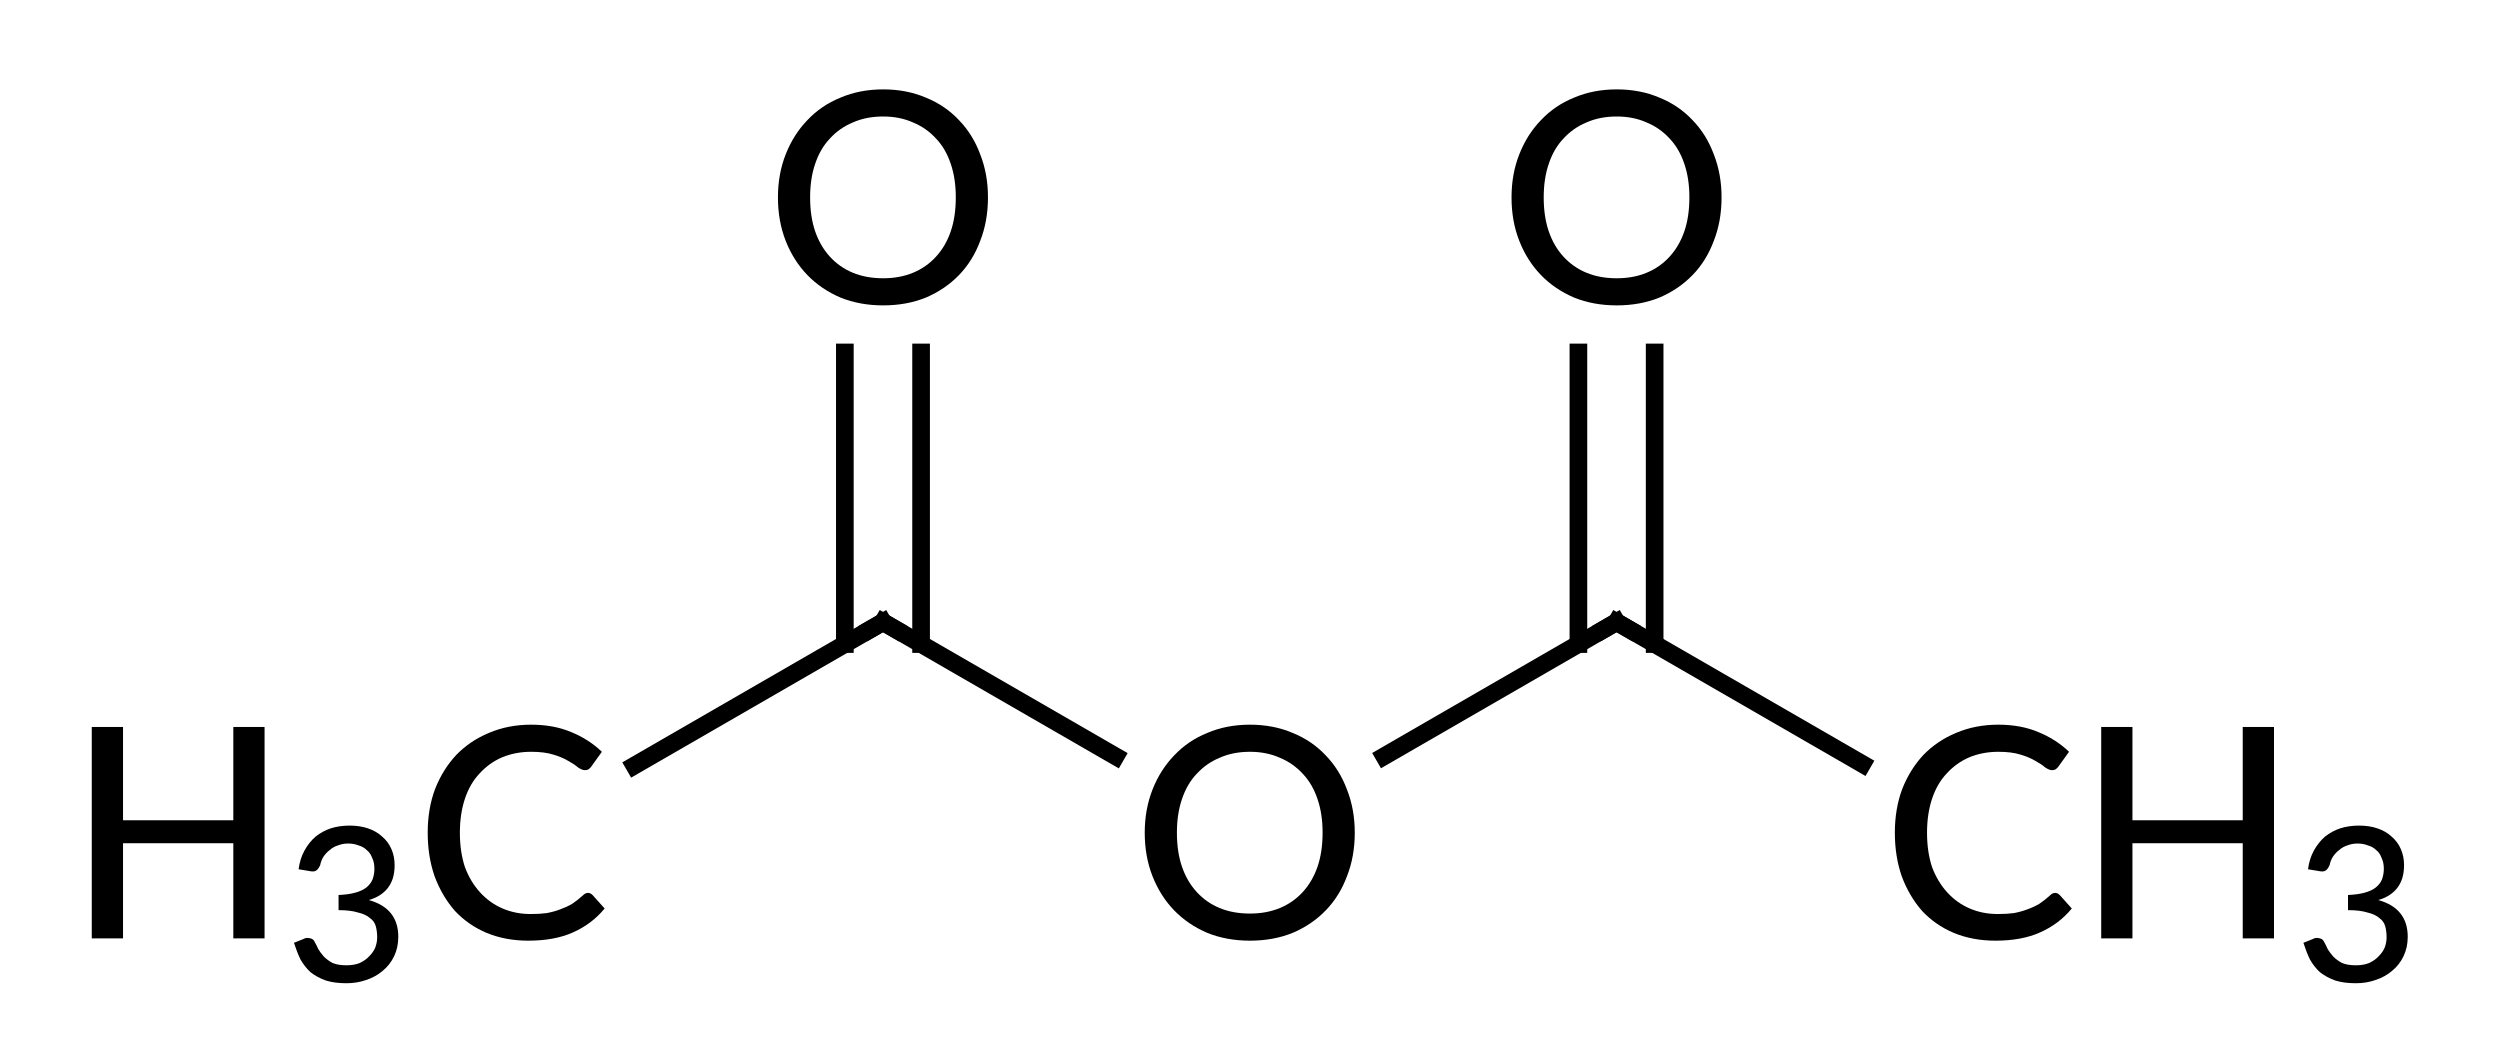 <?xml version="1.0"?>
<!DOCTYPE svg PUBLIC '-//W3C//DTD SVG 1.0//EN'
          'http://www.w3.org/TR/2001/REC-SVG-20010904/DTD/svg10.dtd'>
<svg style="fill-opacity:1; color-rendering:auto; color-interpolation:auto; text-rendering:auto; stroke:black; stroke-linecap:square; stroke-miterlimit:10; shape-rendering:auto; stroke-opacity:1; fill:black; stroke-dasharray:none; font-weight:normal; stroke-width:1; font-family:'Dialog'; font-style:normal; stroke-linejoin:miter; font-size:12px; stroke-dashoffset:0; image-rendering:auto;" xmlns="http://www.w3.org/2000/svg" width="85" viewBox="0 0 85.0 36.0" xmlns:xlink="http://www.w3.org/1999/xlink" height="36"
><!--Generated in ChemDoodle 11.3.0: PD94bWwgdmVyc2lvbj0iMS4wIiBlbmNvZGluZz0iVVRGLTgiIHN0YW5kYWxvbmU9Im5vIj8+DQo8ZCBjZHM9InM6QUNTIERvY3VtZW50IDE5OTYiIGY9InM6aWN4bWwiIGlkPSIxIiBtdj0iczozLjMuMCIgcD0iczpDaGVtRG9vZGxlIiBwYz0iaToxIiBwcj0iaToxIiB2PSJzOjExLjMuMCI+DQogICAgPHAgYjEwPSJiOnRydWUiIGIxMDU9ImI6dHJ1ZSIgYjEwNj0iYjpmYWxzZSIgYjEwNz0iYjpmYWxzZSIgYjEwOT0iYjpmYWxzZSIgYjExMD0iYjpmYWxzZSIgYjExMT0iYjp0cnVlIiBiMTEyPSJiOnRydWUiIGIxMTQ9ImI6dHJ1ZSIgYjExNT0iYjpmYWxzZSIgYjExNj0iYjp0cnVlIiBiMTE4PSJiOnRydWUiIGIxMjE9ImI6dHJ1ZSIgYjEyOT0iYjpmYWxzZSIgYjEzMT0iYjpmYWxzZSIgYjEzMj0iYjpmYWxzZSIgYjEzMz0iYjp0cnVlIiBiMTQ1PSJiOmZhbHNlIiBiMTQ2PSJiOnRydWUiIGIxNDc9ImI6ZmFsc2UiIGIxNTI9ImI6ZmFsc2UiIGIxNTU9ImI6dHJ1ZSIgYjE2Nj0iYjp0cnVlIiBiMTY3PSJiOnRydWUiIGIxNzA9ImI6ZmFsc2UiIGIxNzE9ImI6dHJ1ZSIgYjE3Mz0iYjp0cnVlIiBiMTc5PSJiOnRydWUiIGIyMDE9ImI6ZmFsc2UiIGIyMTY9ImI6dHJ1ZSIgYjIyNj0iYjp0cnVlIiBiMjI3PSJiOmZhbHNlIiBiMjM9ImI6dHJ1ZSIgYjI0PSJiOmZhbHNlIiBiMjQ1PSJiOnRydWUiIGIyNDY9ImI6dHJ1ZSIgYjI0Nz0iYjpmYWxzZSIgYjI0OD0iYjpmYWxzZSIgYjI1NT0iYjpmYWxzZSIgYjI1Nj0iYjp0cnVlIiBiMzU9ImI6ZmFsc2UiIGI0MD0iYjpmYWxzZSIgYjQxPSJiOnRydWUiIGI0Mj0iYjpmYWxzZSIgYjkwPSJiOmZhbHNlIiBiOTM9ImI6dHJ1ZSIgYzEwPSJjOjEyOCwxMjgsMTI4IiBjMTE9ImM6MTI4LDAsMCIgYzEyPSJjOjAsMCwwIiBjMTk9ImM6MCwwLDAiIGMyPSJjOjAsMCwwIiBjMz0iYzowLDAsMCIgYzQ9ImM6MTI4LDEyOCwxMjgiIGM1PSJjOjI1NSwyNTUsMjU1IiBjNj0iYzowLDAsMCIgYzc9ImM6MjU1LDI1NSwyNTUiIGM4PSJjOjAsMCwwIiBjOT0iYzowLDAsMCIgZjE9ImY6MTQuNCIgZjEwPSJmOjguMCIgZjExPSJmOjAuNTIzNTk4OCIgZjEyPSJmOjIuMCIgZjEzPSJmOjIuNSIgZjE0PSJmOjEuMCIgZjE1PSJmOjAuMCIgZjE2PSJmOjMuMCIgZjE3PSJmOjIuMCIgZjE4PSJmOjQuMCIgZjE5PSJmOjAuMTA0NzE5NzYiIGYyPSJmOjAuNiIgZjIxPSJmOjEuNiIgZjIyPSJmOjMuMCIgZjIzPSJmOjAuMCIgZjI0PSJmOjEwLjAiIGYyNT0iZjoxLjAiIGYyOD0iZjoxLjAiIGYyOT0iZjoxLjAiIGYzPSJmOjAuNSIgZjMwPSJmOjAuMyIgZjMxPSJmOjAuMjciIGYzND0iZjo2LjAiIGYzNT0iZjo1LjQ5Nzc4NyIgZjM2PSJmOjAuNyIgZjM3PSJmOjEuMCIgZjM4PSJmOjMuMCIgZjM5PSJmOjEuMiIgZjQ9ImY6NS4wIiBmNDA9ImY6MC4wIiBmNDE9ImY6MS4wIiBmNDI9ImY6MTAuMCIgZjQzPSJmOjEwLjAiIGY0ND0iZjowLjUyMzU5ODgiIGY0NT0iZjo1LjAiIGY0Nj0iZjoxLjAiIGY0Nz0iZjozLjAiIGY0OD0iZjoxLjIiIGY0OT0iZjowLjAiIGY1PSJmOjAuMTgiIGY1MT0iZjoyMC4wIiBmNTI9ImY6NS4wIiBmNTM9ImY6MTUuMCIgZjU0PSJmOjAuMyIgZjU1PSJmOjEuMCIgZjU2PSJmOjAuNSIgZjU3PSJmOjEuMCIgZjU4PSJmOjIuMCIgZjU5PSJmOjQuMCIgZjY9ImY6MS4wNDcxOTc2IiBmNjE9ImY6Mi4wIiBmNjI9ImY6MTAuMCIgZjYzPSJmOjEuMCIgZjY1PSJmOjUuMCIgZjY2PSJmOjQuMCIgZjY3PSJmOjIwLjAiIGY2OD0iZjowLjQiIGY2OT0iZjozLjAiIGY3PSJmOjEuNSIgZjcwPSJmOjEyLjAiIGY3MT0iZjoxMC4wIiBmOT0iZjowLjciIGkxNT0iaToyIiBpMTY9Imk6MCIgaTE3PSJpOjAiIGkyPSJpOjE4MDAiIGkyMj0iaToyIiBpMjY9Imk6MSIgaTM9Imk6MTgwMCIgaTMzPSJpOjAiIGkzNz0iaTowIiBpND0iaTozNiIgaTQwPSJpOjEiIGk0Mz0iaToxIiBpNT0iaTozNiIgaTY9Imk6MzYiIGk3PSJpOjM2IiBpZD0iMiIgczIwPSJzOkJhc2ljIiBzMjI9InM6QW5nc3Ryb20iIHQxPSJ0OkxhdG8gTWVkaXVtLDAsMTAiIHQyPSJ0OkxhdG8gTWVkaXVtLDAsMTIiLz4NCiAgICA8YW4gYT0iczpudWxsIiBjaT0iczpudWxsIiBjbj0iczpudWxsIiBjcz0iczpudWxsIiBkPSJzOm51bGwiIGlkPSIzIiBrPSJzOm51bGwiIHQ9InM6bnVsbCIvPg0KICAgIDxjdCBpZD0iNCIvPg0KICAgIDxmdCBpZD0iNSI+DQogICAgICAgIDxfZiB2YWx1ZT0iTGF0byBNZWRpdW0iLz4NCiAgICA8L2Z0Pg0KICAgIDxhIGF0Mj0iYjpmYWxzZSIgYXQzPSJkOjAuMCIgYXQ0PSJpOjAiIGIxNDc9ImI6dHJ1ZSIgY28xPSJiOmZhbHNlIiBpMTY9Imk6MiIgaWQ9IjYiIGw9InM6QyIgcD0icDM6MzM2LjU1MDAyLDI1Ny4zNDk5OCwwLjAiLz4NCiAgICA8YSBhdDI9ImI6ZmFsc2UiIGF0Mz0iZDowLjAiIGF0ND0iaTowIiBjbzE9ImI6ZmFsc2UiIGlkPSI3IiBsPSJzOkMiIHA9InAzOjM0OS4wMjA3OCwyNTAuMTQ5OTgsMC4wIi8+DQogICAgPGEgYXQyPSJiOmZhbHNlIiBhdDM9ImQ6MC4wIiBhdDQ9Imk6MCIgY28xPSJiOmZhbHNlIiBpZD0iOCIgbD0iczpPIiBwPSJwMzozNDkuMDIwNzgsMjM1Ljc0OTk4LDAuMCIvPg0KICAgIDxhIGF0Mj0iYjpmYWxzZSIgYXQzPSJkOjAuMCIgYXQ0PSJpOjAiIGNvMT0iYjpmYWxzZSIgaWQ9IjkiIGw9InM6TyIgcD0icDM6MzYxLjQ5MTU1LDI1Ny4zNDk5OCwwLjAiLz4NCiAgICA8YSBhdDI9ImI6ZmFsc2UiIGF0Mz0iZDowLjAiIGF0ND0iaTowIiBjbzE9ImI6ZmFsc2UiIGlkPSIxMCIgbD0iczpDIiBwPSJwMzozNzMuOTYyMywyNTAuMTQ5OTUsMC4wIi8+DQogICAgPGEgYXQyPSJiOmZhbHNlIiBhdDM9ImQ6MC4wIiBhdDQ9Imk6MCIgYjE0Nz0iYjp0cnVlIiBjbzE9ImI6ZmFsc2UiIGkxNj0iaToyIiBpZD0iMTEiIGw9InM6QyIgcD0icDM6Mzg2LjQzMzA3LDI1Ny4zNDk5LDAuMCIvPg0KICAgIDxhIGF0Mj0iYjpmYWxzZSIgYXQzPSJkOjAuMCIgYXQ0PSJpOjAiIGNvMT0iYjpmYWxzZSIgaWQ9IjEyIiBsPSJzOk8iIHA9InAzOjM3My45NjIzLDIzNS43NDk5NSwwLjAiLz4NCiAgICA8YiBhMT0iaTo2IiBhMj0iaTo3IiBibzI9ImI6ZmFsc2UiIGJvMz0iaToyIiBjbzE9ImI6ZmFsc2UiIGlkPSIxMyIgdD0iczpTaW5nbGUiIHpvPSJzOjciLz4NCiAgICA8YiBhMT0iaTo3IiBhMj0iaTo4IiBibzI9ImI6ZmFsc2UiIGJvMz0iaToyIiBjbzE9ImI6ZmFsc2UiIGlkPSIxNCIgdD0iczpEb3VibGUiIHpvPSJzOjkiLz4NCiAgICA8YiBhMT0iaTo3IiBhMj0iaTo5IiBibzI9ImI6ZmFsc2UiIGJvMz0iaToyIiBjbzE9ImI6ZmFsc2UiIGlkPSIxNSIgdD0iczpTaW5nbGUiIHpvPSJzOjgiLz4NCiAgICA8YiBhMT0iaTo5IiBhMj0iaToxMCIgYm8yPSJiOmZhbHNlIiBibzM9Imk6MiIgY28xPSJiOmZhbHNlIiBpZD0iMTYiIHQ9InM6U2luZ2xlIiB6bz0iczoxMCIvPg0KICAgIDxiIGExPSJpOjEwIiBhMj0iaToxMSIgYm8yPSJiOmZhbHNlIiBibzM9Imk6MiIgY28xPSJiOmZhbHNlIiBpZD0iMTciIHQ9InM6U2luZ2xlIiB6bz0iczoxMSIvPg0KICAgIDxiIGExPSJpOjEwIiBhMj0iaToxMiIgYm8yPSJiOmZhbHNlIiBibzM9Imk6MiIgY28xPSJiOmZhbHNlIiBpZD0iMTgiIHQ9InM6RG91YmxlIiB6bz0iczoxMiIvPg0KPC9kPg0K--><defs id="genericDefs"
  /><g
  ><g transform="translate(-319,-229)" style="stroke-linecap:butt; text-rendering:geometricPrecision; color-rendering:optimizeQuality; image-rendering:optimizeQuality; color-interpolation:linearRGB; stroke-width:0.6;"
    ><line y2="250.15" style="fill:none;" x1="340.568" x2="349.021" y1="255.03"
      /><line y2="254.716" style="fill:none;" x1="349.021" x2="356.93" y1="250.15"
      /><line y2="240.983" style="fill:none;" x1="350.317" x2="350.317" y1="250.898"
      /><line y2="240.983" style="fill:none;" x1="347.725" x2="347.725" y1="250.898"
      /><line y2="250.15" style="fill:none;" x1="366.063" x2="373.962" y1="254.711"
      /><line y2="254.974" style="fill:none;" x1="373.962" x2="382.318" y1="250.15"
      /><line y2="240.983" style="fill:none;" x1="375.258" x2="375.258" y1="250.898"
      /><line y2="240.983" style="fill:none;" x1="372.666" x2="372.666" y1="250.898"
    /></g
    ><g transform="translate(-319,-229)" style="font-size:10px; text-rendering:geometricPrecision; color-rendering:optimizeQuality; image-rendering:optimizeQuality; font-family:'Lato Medium'; color-interpolation:linearRGB;"
    ><path style="stroke:none;" d="M338.995 259.358 Q339.074 259.358 339.152 259.436 L339.558 259.889 Q339.12 260.42 338.48 260.702 Q337.855 260.983 336.964 260.983 Q336.183 260.983 335.542 260.717 Q334.917 260.452 334.464 259.967 Q334.027 259.467 333.777 258.795 Q333.542 258.123 333.542 257.311 Q333.542 256.498 333.792 255.827 Q334.058 255.155 334.511 254.67 Q334.98 254.186 335.62 253.92 Q336.277 253.639 337.058 253.639 Q337.824 253.639 338.417 253.889 Q339.027 254.139 339.464 254.561 L339.105 255.061 Q339.074 255.108 339.011 255.155 Q338.964 255.186 338.886 255.186 Q338.792 255.186 338.652 255.092 Q338.527 254.983 338.324 254.873 Q338.12 254.748 337.808 254.655 Q337.511 254.561 337.058 254.561 Q336.527 254.561 336.074 254.748 Q335.636 254.936 335.308 255.295 Q334.98 255.639 334.808 256.155 Q334.636 256.67 334.636 257.311 Q334.636 257.967 334.808 258.483 Q334.995 258.983 335.324 259.342 Q335.652 259.702 336.089 259.889 Q336.527 260.077 337.042 260.077 Q337.355 260.077 337.589 260.045 Q337.839 259.998 338.042 259.92 Q338.261 259.842 338.449 259.733 Q338.636 259.608 338.808 259.452 Q338.855 259.405 338.886 259.389 Q338.933 259.358 338.995 259.358 Z"
      /><path style="stroke:none;" d="M327.995 253.717 L327.995 260.905 L326.933 260.905 L326.933 257.67 L323.183 257.67 L323.183 260.905 L322.12 260.905 L322.12 253.717 L323.183 253.717 L323.183 256.889 L326.933 256.889 L326.933 253.717 L327.995 253.717 Z"
      /><path style="stroke:none;" d="M329.152 258.555 Q329.199 258.195 329.355 257.914 Q329.511 257.633 329.73 257.445 Q329.964 257.258 330.245 257.164 Q330.542 257.07 330.886 257.07 Q331.23 257.07 331.511 257.164 Q331.792 257.258 331.995 257.445 Q332.199 257.617 332.308 257.867 Q332.417 258.117 332.417 258.414 Q332.417 258.664 332.355 258.867 Q332.292 259.055 332.183 259.195 Q332.074 259.336 331.902 259.445 Q331.745 259.539 331.542 259.602 Q332.042 259.742 332.292 260.055 Q332.542 260.367 332.542 260.852 Q332.542 261.211 332.402 261.508 Q332.261 261.805 332.011 262.008 Q331.777 262.211 331.449 262.32 Q331.136 262.43 330.777 262.43 Q330.37 262.43 330.074 262.336 Q329.777 262.227 329.558 262.055 Q329.355 261.867 329.214 261.617 Q329.089 261.352 328.995 261.055 L329.308 260.93 Q329.417 260.867 329.527 260.899 Q329.652 260.914 329.699 261.024 Q329.761 261.133 329.824 261.274 Q329.902 261.399 330.011 261.524 Q330.136 261.649 330.308 261.742 Q330.495 261.82 330.777 261.82 Q331.042 261.82 331.23 261.742 Q331.433 261.649 331.558 261.508 Q331.699 261.367 331.761 261.211 Q331.824 261.039 331.824 260.867 Q331.824 260.664 331.777 260.492 Q331.73 260.32 331.574 260.211 Q331.433 260.086 331.167 260.024 Q330.917 259.945 330.511 259.945 L330.511 259.43 Q330.855 259.414 331.074 259.352 Q331.308 259.289 331.449 259.18 Q331.605 259.055 331.667 258.899 Q331.73 258.727 331.73 258.539 Q331.73 258.32 331.652 258.164 Q331.589 257.992 331.464 257.899 Q331.355 257.789 331.183 257.742 Q331.027 257.68 330.839 257.68 Q330.652 257.68 330.495 257.742 Q330.339 257.789 330.214 257.899 Q330.089 257.992 329.995 258.133 Q329.917 258.258 329.886 258.414 Q329.824 258.555 329.745 258.602 Q329.667 258.649 329.527 258.617 L329.152 258.555 Z"
    /></g
    ><g transform="translate(-319,-229)" style="stroke-linecap:butt; font-size:7.3px; text-rendering:geometricPrecision; image-rendering:optimizeQuality; color-rendering:optimizeQuality; font-family:'Lato Medium'; color-interpolation:linearRGB; stroke-width:0.6; stroke-miterlimit:5;"
    ><path style="fill:none;" d="M349.454 250.4 L349.021 250.15 L348.588 250.4"
      /><path style="stroke:none;" d="M365.062 257.311 Q365.062 258.123 364.796 258.795 Q364.546 259.467 364.077 259.952 Q363.609 260.436 362.952 260.717 Q362.296 260.983 361.499 260.983 Q360.702 260.983 360.046 260.717 Q359.39 260.436 358.921 259.952 Q358.452 259.467 358.187 258.795 Q357.921 258.123 357.921 257.311 Q357.921 256.514 358.187 255.842 Q358.452 255.17 358.921 254.686 Q359.39 254.186 360.046 253.92 Q360.702 253.639 361.499 253.639 Q362.296 253.639 362.952 253.92 Q363.609 254.186 364.077 254.686 Q364.546 255.17 364.796 255.842 Q365.062 256.514 365.062 257.311 ZM363.968 257.311 Q363.968 256.67 363.796 256.17 Q363.624 255.655 363.296 255.311 Q362.968 254.952 362.515 254.764 Q362.062 254.561 361.499 254.561 Q360.921 254.561 360.468 254.764 Q360.015 254.952 359.687 255.311 Q359.359 255.655 359.187 256.17 Q359.015 256.67 359.015 257.311 Q359.015 257.967 359.187 258.467 Q359.359 258.967 359.687 259.327 Q360.015 259.686 360.468 259.873 Q360.921 260.061 361.499 260.061 Q362.062 260.061 362.515 259.873 Q362.968 259.686 363.296 259.327 Q363.624 258.967 363.796 258.467 Q363.968 257.967 363.968 257.311 Z"
      /><path style="stroke:none;" d="M352.591 235.711 Q352.591 236.523 352.325 237.195 Q352.075 237.867 351.607 238.351 Q351.138 238.836 350.482 239.117 Q349.825 239.383 349.029 239.383 Q348.232 239.383 347.575 239.117 Q346.919 238.836 346.45 238.351 Q345.982 237.867 345.716 237.195 Q345.45 236.523 345.45 235.711 Q345.45 234.914 345.716 234.242 Q345.982 233.57 346.45 233.086 Q346.919 232.586 347.575 232.32 Q348.232 232.039 349.029 232.039 Q349.825 232.039 350.482 232.32 Q351.138 232.586 351.607 233.086 Q352.075 233.57 352.325 234.242 Q352.591 234.914 352.591 235.711 ZM351.497 235.711 Q351.497 235.07 351.325 234.57 Q351.154 234.055 350.825 233.711 Q350.497 233.351 350.044 233.164 Q349.591 232.961 349.029 232.961 Q348.45 232.961 347.997 233.164 Q347.544 233.351 347.216 233.711 Q346.888 234.055 346.716 234.57 Q346.544 235.07 346.544 235.711 Q346.544 236.367 346.716 236.867 Q346.888 237.367 347.216 237.726 Q347.544 238.086 347.997 238.273 Q348.45 238.461 349.029 238.461 Q349.591 238.461 350.044 238.273 Q350.497 238.086 350.825 237.726 Q351.154 237.367 351.325 236.867 Q351.497 236.367 351.497 235.711 Z"
      /><path style="fill:none;" d="M373.529 250.4 L373.962 250.15 L374.395 250.4"
      /><path style="stroke:none;" d="M377.533 235.711 Q377.533 236.523 377.267 237.195 Q377.017 237.867 376.548 238.351 Q376.079 238.836 375.423 239.117 Q374.767 239.383 373.97 239.383 Q373.173 239.383 372.517 239.117 Q371.861 238.836 371.392 238.351 Q370.923 237.867 370.658 237.195 Q370.392 236.523 370.392 235.711 Q370.392 234.914 370.658 234.242 Q370.923 233.57 371.392 233.086 Q371.861 232.586 372.517 232.32 Q373.173 232.039 373.97 232.039 Q374.767 232.039 375.423 232.32 Q376.079 232.586 376.548 233.086 Q377.017 233.57 377.267 234.242 Q377.533 234.914 377.533 235.711 ZM376.439 235.711 Q376.439 235.07 376.267 234.57 Q376.095 234.055 375.767 233.711 Q375.439 233.351 374.986 233.164 Q374.533 232.961 373.97 232.961 Q373.392 232.961 372.939 233.164 Q372.486 233.351 372.158 233.711 Q371.829 234.055 371.658 234.57 Q371.486 235.07 371.486 235.711 Q371.486 236.367 371.658 236.867 Q371.829 237.367 372.158 237.726 Q372.486 238.086 372.939 238.273 Q373.392 238.461 373.97 238.461 Q374.533 238.461 374.986 238.273 Q375.439 238.086 375.767 237.726 Q376.095 237.367 376.267 236.867 Q376.439 236.367 376.439 235.711 Z"
      /><path style="stroke:none;" d="M388.878 259.358 Q388.957 259.358 389.035 259.436 L389.441 259.889 Q389.003 260.42 388.363 260.702 Q387.738 260.983 386.847 260.983 Q386.066 260.983 385.425 260.717 Q384.8 260.452 384.347 259.967 Q383.91 259.467 383.66 258.795 Q383.425 258.123 383.425 257.311 Q383.425 256.498 383.675 255.827 Q383.941 255.155 384.394 254.67 Q384.863 254.186 385.503 253.92 Q386.16 253.639 386.941 253.639 Q387.707 253.639 388.3 253.889 Q388.91 254.139 389.347 254.561 L388.988 255.061 Q388.957 255.108 388.894 255.155 Q388.847 255.186 388.769 255.186 Q388.675 255.186 388.535 255.092 Q388.41 254.983 388.207 254.873 Q388.003 254.748 387.691 254.655 Q387.394 254.561 386.941 254.561 Q386.41 254.561 385.957 254.748 Q385.519 254.936 385.191 255.295 Q384.863 255.639 384.691 256.155 Q384.519 256.67 384.519 257.311 Q384.519 257.967 384.691 258.483 Q384.878 258.983 385.207 259.342 Q385.535 259.702 385.972 259.889 Q386.41 260.077 386.925 260.077 Q387.238 260.077 387.472 260.045 Q387.722 259.998 387.925 259.92 Q388.144 259.842 388.332 259.733 Q388.519 259.608 388.691 259.452 Q388.738 259.405 388.769 259.389 Q388.816 259.358 388.878 259.358 Z"
      /><path style="stroke:none;" d="M396.316 253.717 L396.316 260.905 L395.253 260.905 L395.253 257.67 L391.503 257.67 L391.503 260.905 L390.441 260.905 L390.441 253.717 L391.503 253.717 L391.503 256.889 L395.253 256.889 L395.253 253.717 L396.316 253.717 Z"
      /><path style="stroke:none;" d="M397.472 258.555 Q397.519 258.195 397.675 257.914 Q397.832 257.633 398.05 257.445 Q398.285 257.258 398.566 257.164 Q398.863 257.07 399.207 257.07 Q399.55 257.07 399.832 257.164 Q400.113 257.258 400.316 257.445 Q400.519 257.617 400.628 257.867 Q400.738 258.117 400.738 258.414 Q400.738 258.664 400.675 258.867 Q400.613 259.055 400.503 259.195 Q400.394 259.336 400.222 259.445 Q400.066 259.539 399.863 259.602 Q400.363 259.742 400.613 260.055 Q400.863 260.367 400.863 260.852 Q400.863 261.211 400.722 261.508 Q400.582 261.805 400.332 262.008 Q400.097 262.211 399.769 262.32 Q399.457 262.43 399.097 262.43 Q398.691 262.43 398.394 262.336 Q398.097 262.227 397.878 262.055 Q397.675 261.867 397.535 261.617 Q397.41 261.352 397.316 261.055 L397.628 260.93 Q397.738 260.867 397.847 260.899 Q397.972 260.914 398.019 261.024 Q398.082 261.133 398.144 261.274 Q398.222 261.399 398.332 261.524 Q398.457 261.649 398.628 261.742 Q398.816 261.82 399.097 261.82 Q399.363 261.82 399.55 261.742 Q399.753 261.649 399.878 261.508 Q400.019 261.367 400.082 261.211 Q400.144 261.039 400.144 260.867 Q400.144 260.664 400.097 260.492 Q400.05 260.32 399.894 260.211 Q399.753 260.086 399.488 260.024 Q399.238 259.945 398.832 259.945 L398.832 259.43 Q399.175 259.414 399.394 259.352 Q399.628 259.289 399.769 259.18 Q399.925 259.055 399.988 258.899 Q400.05 258.727 400.05 258.539 Q400.05 258.32 399.972 258.164 Q399.91 257.992 399.785 257.899 Q399.675 257.789 399.503 257.742 Q399.347 257.68 399.16 257.68 Q398.972 257.68 398.816 257.742 Q398.66 257.789 398.535 257.899 Q398.41 257.992 398.316 258.133 Q398.238 258.258 398.207 258.414 Q398.144 258.555 398.066 258.602 Q397.988 258.649 397.847 258.617 L397.472 258.555 Z"
    /></g
  ></g
></svg
>

